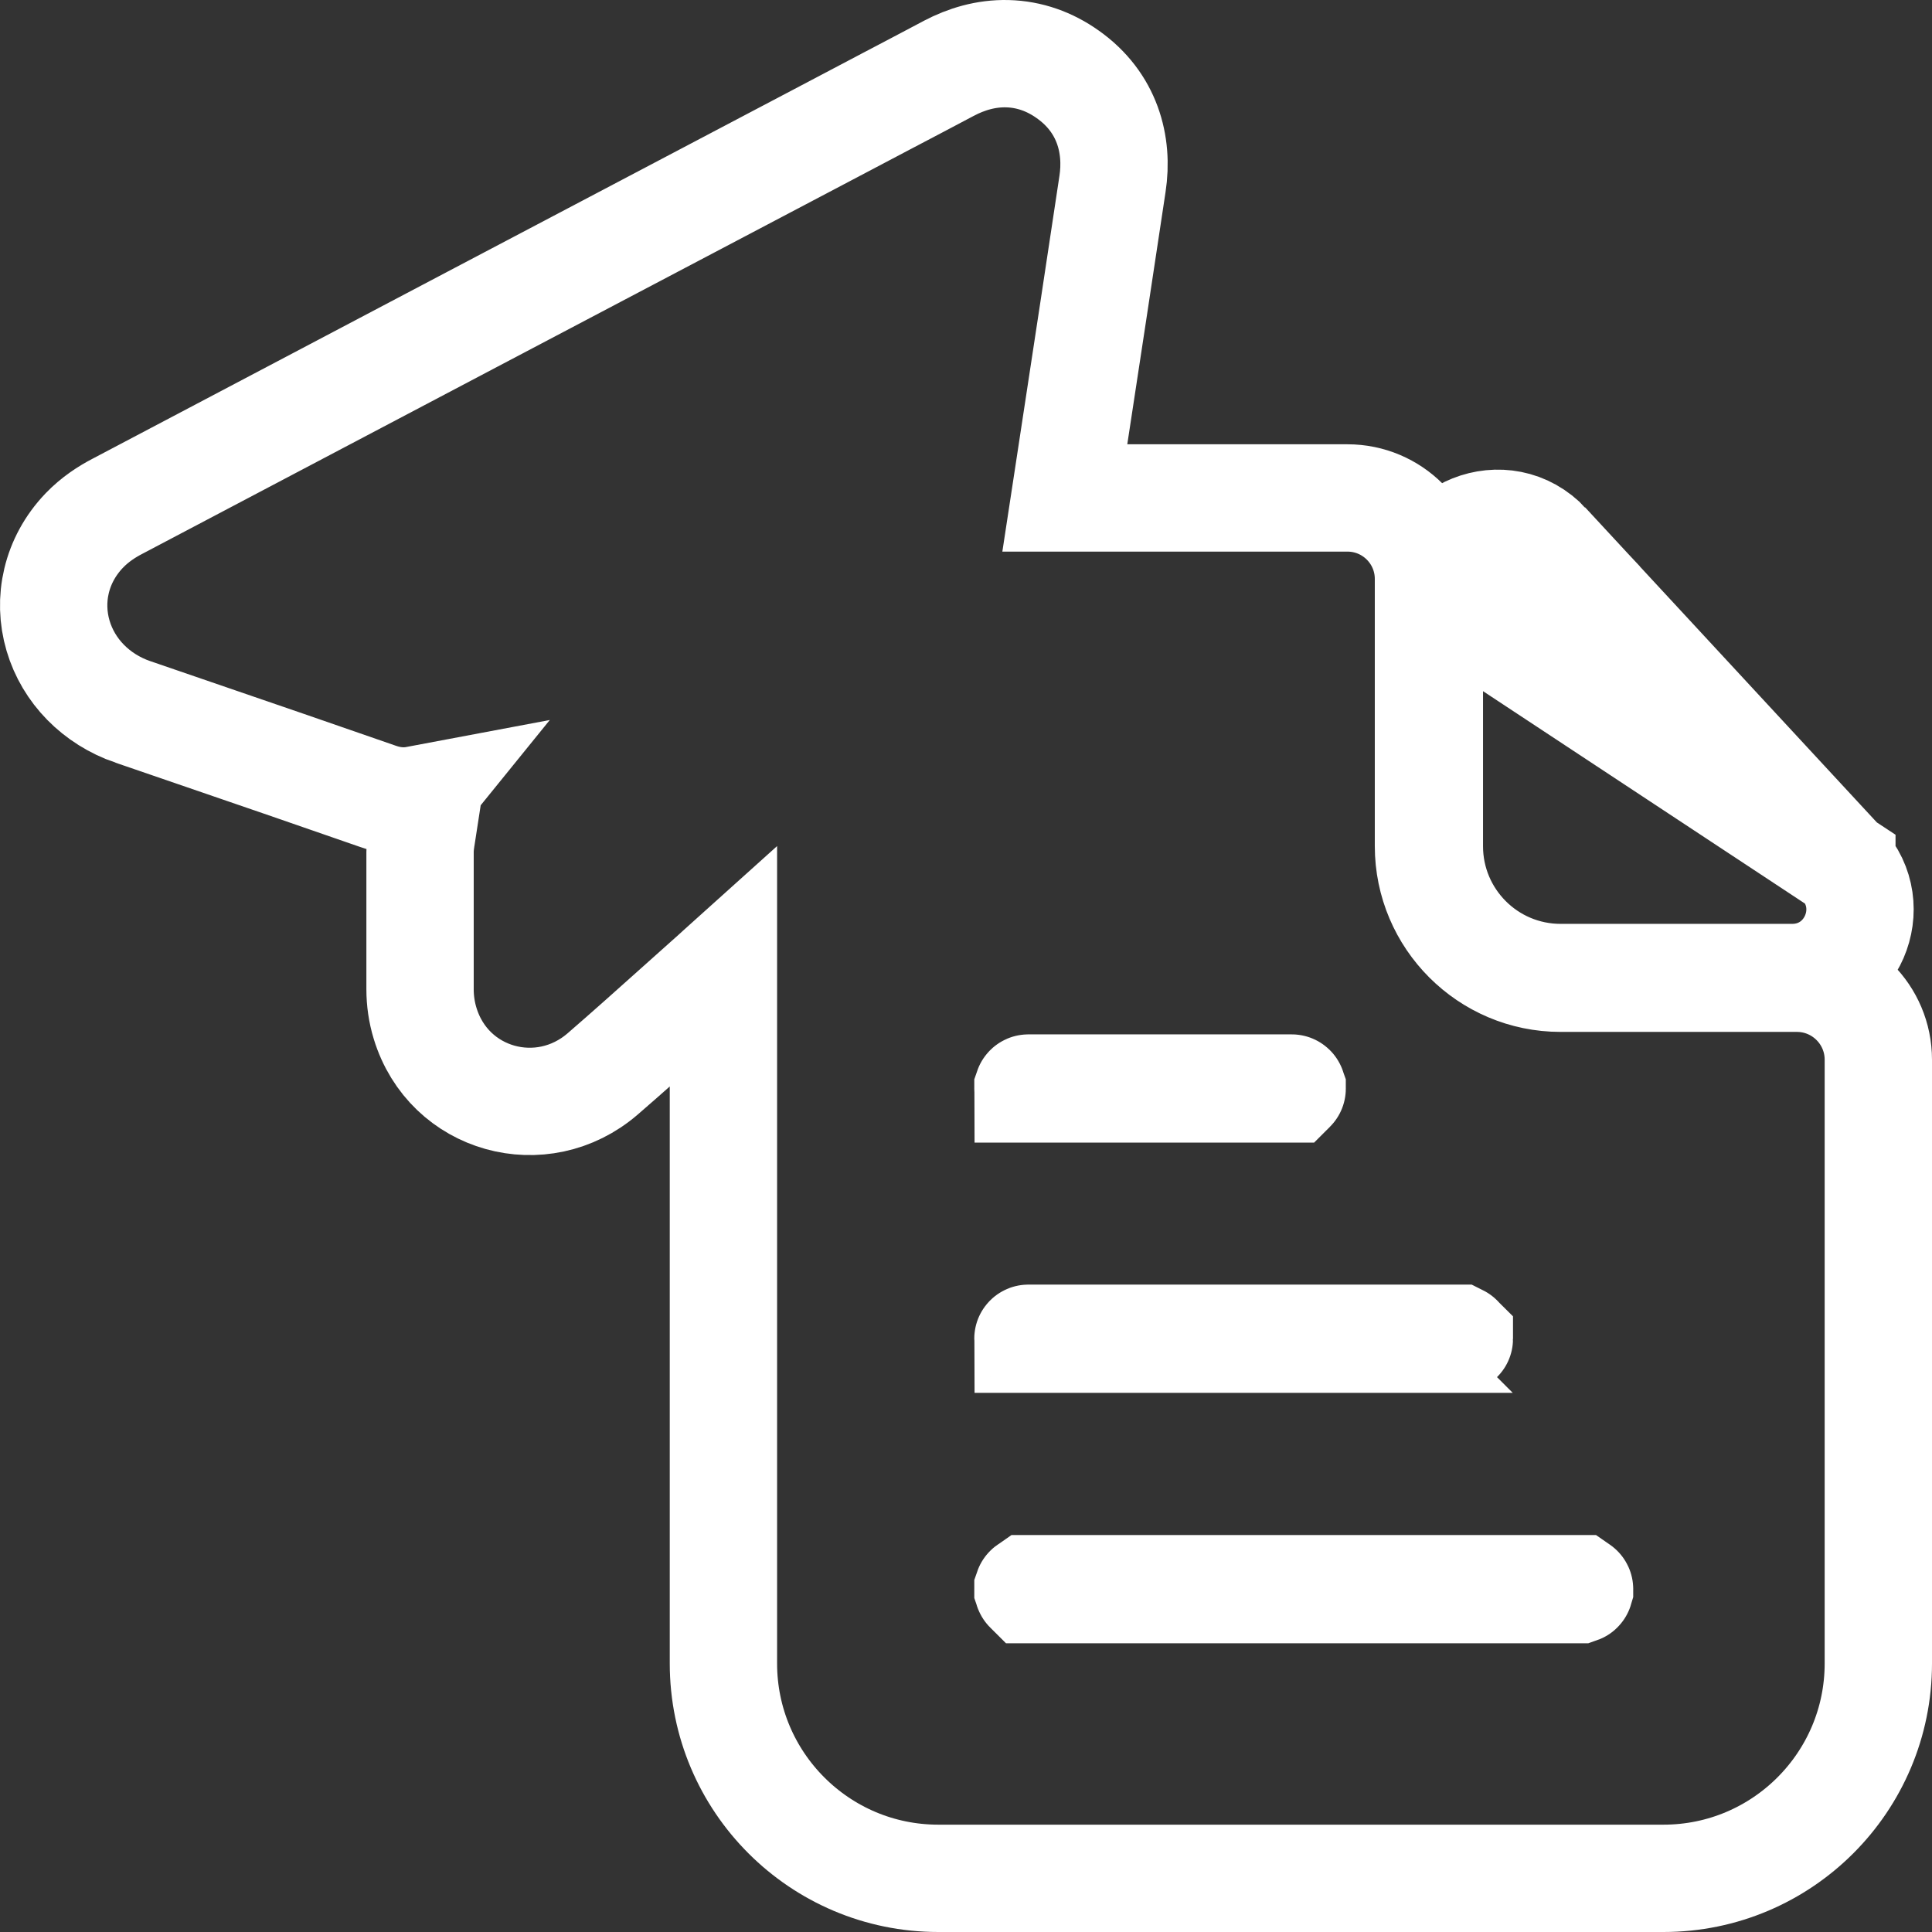 <svg width="72" height="72" viewBox="0 0 72 72" fill="none" xmlns="http://www.w3.org/2000/svg">
<rect x="0" y="0" width="72" height="72" fill="#333333" stroke="none"/>
<path id="Vector" d="M68.641 32.185L68.641 32.186C70.13 33.796 69.005 36.43 66.785 36.43H58.162C55.45 36.43 53.268 34.231 53.268 31.536V22.042L68.641 32.185ZM68.641 32.185L57.655 20.32L57.653 20.318M68.641 32.185L57.653 20.318M57.653 20.318C56.072 18.615 53.275 19.766 53.268 22.033L57.653 20.318ZM40.036 16.239C40.513 13.113 40.989 9.989 41.459 6.858C41.685 5.39 41.267 3.814 39.795 2.774C39.128 2.297 38.362 2.021 37.54 2.001C36.733 1.982 35.998 2.211 35.369 2.542L35.363 2.545C34.612 2.944 33.857 3.34 33.097 3.739L33.095 3.74C32.338 4.138 31.576 4.538 30.818 4.94C22.005 9.58 13.19 14.22 4.375 18.868C3.991 19.067 3.54 19.355 3.141 19.771L3.138 19.774C2.083 20.878 1.77 22.358 2.164 23.692C2.551 25.005 3.579 26.059 4.954 26.532L4.955 26.532C5.719 26.795 6.482 27.057 7.245 27.318C9.527 28.101 11.804 28.881 14.082 29.676C14.391 29.785 14.899 29.92 15.505 29.806L15.376 29.965L15.867 30.161L15.702 31.232C15.702 31.234 15.701 31.238 15.7 31.243C15.691 31.299 15.654 31.523 15.654 31.747V31.757V31.767V31.777V31.787V31.797V31.807V31.817V31.827V31.837V31.847V31.857V31.867V31.877V31.887V31.897V31.907V31.917V31.927V31.937V31.947V31.957V31.967V31.977V31.987V31.997V32.008V32.017V32.028V32.038V32.048V32.058V32.068V32.078V32.088V32.098V32.108V32.118V32.128V32.138V32.148V32.158V32.168V32.178V32.188V32.198V32.208V32.218V32.228V32.238V32.248V32.258V32.268V32.278V32.288V32.298V32.308V32.318V32.328V32.339V32.349V32.358V32.368V32.379V32.389V32.399V32.409V32.419V32.429V32.439V32.449V32.459V32.469V32.479V32.489V32.499V32.509V32.519V32.529V32.539V32.549V32.559V32.569V32.579V32.589V32.599V32.609V32.619V32.629V32.639V32.649V32.659V32.669V32.679V32.689V32.699V32.709V32.719V32.729V32.739V32.749V32.759V32.77V32.779V32.789V32.8V32.809V32.82V32.83V32.84V32.85V32.86V32.87V32.88V32.89V32.9V32.91V32.92V32.93V32.94V32.95V32.96V32.97V32.98V32.99V33V33.01V33.02V33.03V33.04V33.05V33.06V33.07V33.08V33.09V33.1V33.11V33.12V33.13V33.14V33.15V33.16V33.17V33.18V33.19V33.2V33.21V33.22V33.23V33.24V33.25V33.26V33.27V33.28V33.29V33.3V33.31V33.32V33.33V33.34V33.35V33.36V33.37V33.38V33.39V33.4V33.41V33.42V33.431V33.441V33.45V33.461V33.471V33.48V33.49V33.501V33.511V33.52V33.531V33.541V33.551V33.561V33.571V33.581V33.591V33.601V33.611V33.621V33.631V33.641V33.651V33.661V33.671V33.681V33.691V33.701V33.711V33.721V33.731V33.741V33.751V33.761V33.771V33.781V33.791V33.801V33.811V33.821V33.831V33.841V33.851V33.861V33.871V33.881V33.891V33.901V33.911V33.921V33.931V33.941V33.951V33.961V33.971V33.981V33.991V34.001V34.011V34.021V34.031V34.041V34.051V34.061V34.071V34.081V34.091V34.101V34.111V34.121V34.131V34.141V34.151V34.161V34.171V34.181V34.191V34.201V34.211V34.221V34.231V34.241V34.251V34.261V34.271V34.281V34.291V34.301V34.311V34.321V34.331V34.341V34.351V34.361V34.371V34.381V34.391V34.401V34.411V34.421V34.431V34.441V34.451V34.461V34.471V34.481V34.491V34.501V34.511V34.521V34.531V34.541V34.551V34.561V34.571V34.581V34.591V34.601V34.611V34.621V34.631V34.641V34.651V34.661V34.671V34.681V34.691V34.701V34.711V34.721V34.731V34.741V34.751V34.761V34.771V34.781V34.791V34.801V34.811V34.821V34.831V34.841V34.851V34.861V34.871V34.881V34.891V34.901V34.911V34.921V34.931V34.941V34.951V34.961V34.971V34.981V34.991V35.001V35.011V35.021V35.031V35.041V35.051V35.061V35.071V35.081V35.091V35.101V35.111V35.121V35.131V35.141V35.151V35.161V35.171V35.181V35.191V35.201V35.211V35.221V35.231V35.241V35.251V35.261V35.271V35.281V35.291V35.301V35.311V35.321V35.331V35.34V35.35V35.361V35.37V35.38V35.391V35.401V35.41V35.42V35.431V35.441V35.45V35.46V35.47V35.48V35.49V35.5V35.51V35.52V35.53V35.54V35.55V35.56V35.57V35.58V35.59V35.6V35.61V35.62V35.63V35.64V35.65V35.66V35.67V35.68V35.69V35.7V35.71V35.72V35.73V35.74V35.75V35.76V35.77V35.78V35.79V35.8V35.81V35.82V35.83V35.84V35.85V35.86V35.87V35.88V35.89V35.9V35.91V35.92V35.93V35.94V35.95V35.96V35.97V35.98V35.99V36V36.01V36.02V36.03V36.04V36.05V36.06V36.07V36.08V36.09V36.1V36.11V36.12V36.13V36.14V36.15V36.16V36.17V36.18V36.19V36.2V36.21V36.22V36.23V36.24V36.25V36.26V36.27V36.28V36.29V36.3V36.31V36.32V36.33V36.34V36.35V36.36V36.37V36.38V36.389V36.4V36.41V36.419V36.429V36.44V36.449V36.459V36.469V36.479V36.489V36.499V36.509V36.519V36.529V36.539V36.549V36.559V36.569V36.579V36.589V36.599V36.609V36.619V36.629V36.639V36.649V36.659V36.669V36.679V36.689V36.699V36.709V36.719V36.729V36.739V36.749V36.759V36.769V36.779V36.789V36.799V36.809V36.819V36.829V36.839V36.849V36.859V36.869C15.654 37.285 15.714 37.719 15.842 38.136C16.72 41.025 20.203 41.975 22.464 40.018L22.464 40.018C23.396 39.212 24.323 38.382 25.234 37.566C25.619 37.221 26.003 36.878 26.382 36.54C26.528 36.413 26.666 36.287 26.789 36.174L26.809 36.155C26.861 36.108 26.911 36.062 26.96 36.018V61.992C26.96 66.412 30.547 70 34.967 70H61.992C66.413 70 70 66.412 70 61.992V39.493C70 37.815 68.641 36.456 66.962 36.456H58.154C55.445 36.456 53.235 34.246 53.235 31.536V21.578C53.235 19.908 51.884 18.557 50.214 18.557H39.683L39.847 17.482C39.91 17.068 39.973 16.653 40.036 16.239ZM38.325 40.548H48.138C48.142 40.548 48.144 40.549 48.144 40.549L48.144 40.549C48.145 40.549 48.147 40.55 48.15 40.553C48.153 40.556 48.154 40.559 48.154 40.559L48.154 40.56C48.154 40.56 48.155 40.561 48.155 40.565C48.155 40.569 48.154 40.571 48.154 40.571L48.154 40.571C48.154 40.572 48.153 40.574 48.15 40.577C48.147 40.58 48.145 40.581 48.144 40.582L48.144 40.582C48.144 40.582 48.142 40.582 48.138 40.582H38.325C38.321 40.582 38.319 40.582 38.319 40.582L38.319 40.582C38.319 40.581 38.316 40.58 38.313 40.577C38.312 40.576 38.311 40.575 38.31 40.573C38.309 40.572 38.309 40.572 38.309 40.571L38.309 40.571C38.309 40.571 38.308 40.569 38.308 40.565C38.308 40.561 38.309 40.56 38.309 40.56L38.309 40.559C38.309 40.559 38.31 40.556 38.313 40.553C38.316 40.55 38.319 40.549 38.319 40.549L38.319 40.549C38.319 40.549 38.321 40.548 38.325 40.548ZM38.325 49.873H54.369C54.373 49.873 54.374 49.874 54.374 49.874L54.375 49.874C54.375 49.874 54.377 49.875 54.38 49.878C54.382 49.879 54.383 49.88 54.383 49.882C54.384 49.883 54.385 49.884 54.385 49.884L54.385 49.885C54.385 49.885 54.385 49.886 54.385 49.89C54.385 49.894 54.385 49.896 54.385 49.896L54.385 49.896C54.385 49.897 54.383 49.899 54.38 49.902C54.377 49.905 54.375 49.906 54.375 49.907L54.374 49.907C54.374 49.907 54.374 49.907 54.374 49.907C54.373 49.907 54.372 49.907 54.369 49.907H38.325C38.321 49.907 38.319 49.907 38.319 49.907L38.319 49.907C38.319 49.906 38.316 49.905 38.313 49.902C38.31 49.899 38.309 49.897 38.309 49.896L38.309 49.896C38.309 49.896 38.309 49.895 38.308 49.894C38.308 49.893 38.308 49.892 38.308 49.89C38.308 49.886 38.309 49.885 38.309 49.885L38.309 49.884C38.309 49.883 38.31 49.881 38.313 49.878C38.316 49.875 38.319 49.874 38.319 49.874L38.319 49.874C38.319 49.874 38.321 49.873 38.325 49.873ZM58.849 59.24H38.325C38.321 59.24 38.319 59.24 38.319 59.24L38.319 59.24C38.319 59.24 38.318 59.239 38.316 59.238C38.315 59.237 38.314 59.237 38.313 59.236C38.31 59.233 38.309 59.23 38.309 59.23L38.309 59.229C38.309 59.229 38.308 59.227 38.308 59.224C38.308 59.22 38.309 59.218 38.309 59.218L38.309 59.217C38.309 59.217 38.31 59.214 38.313 59.212C38.316 59.209 38.319 59.207 38.319 59.207L38.319 59.207C38.319 59.207 38.321 59.207 38.325 59.207H58.849C58.853 59.207 58.854 59.207 58.855 59.207L58.855 59.207C58.855 59.207 58.858 59.209 58.861 59.212C58.864 59.214 58.865 59.217 58.865 59.218L58.865 59.218C58.865 59.218 58.866 59.22 58.866 59.224C58.866 59.227 58.865 59.229 58.865 59.229L58.865 59.23C58.865 59.23 58.864 59.233 58.861 59.236C58.858 59.239 58.855 59.24 58.855 59.24L58.855 59.24C58.854 59.24 58.853 59.24 58.849 59.24Z" stroke="white" stroke-width="4" stroke-miterlimit="3.869"/>
</svg>
